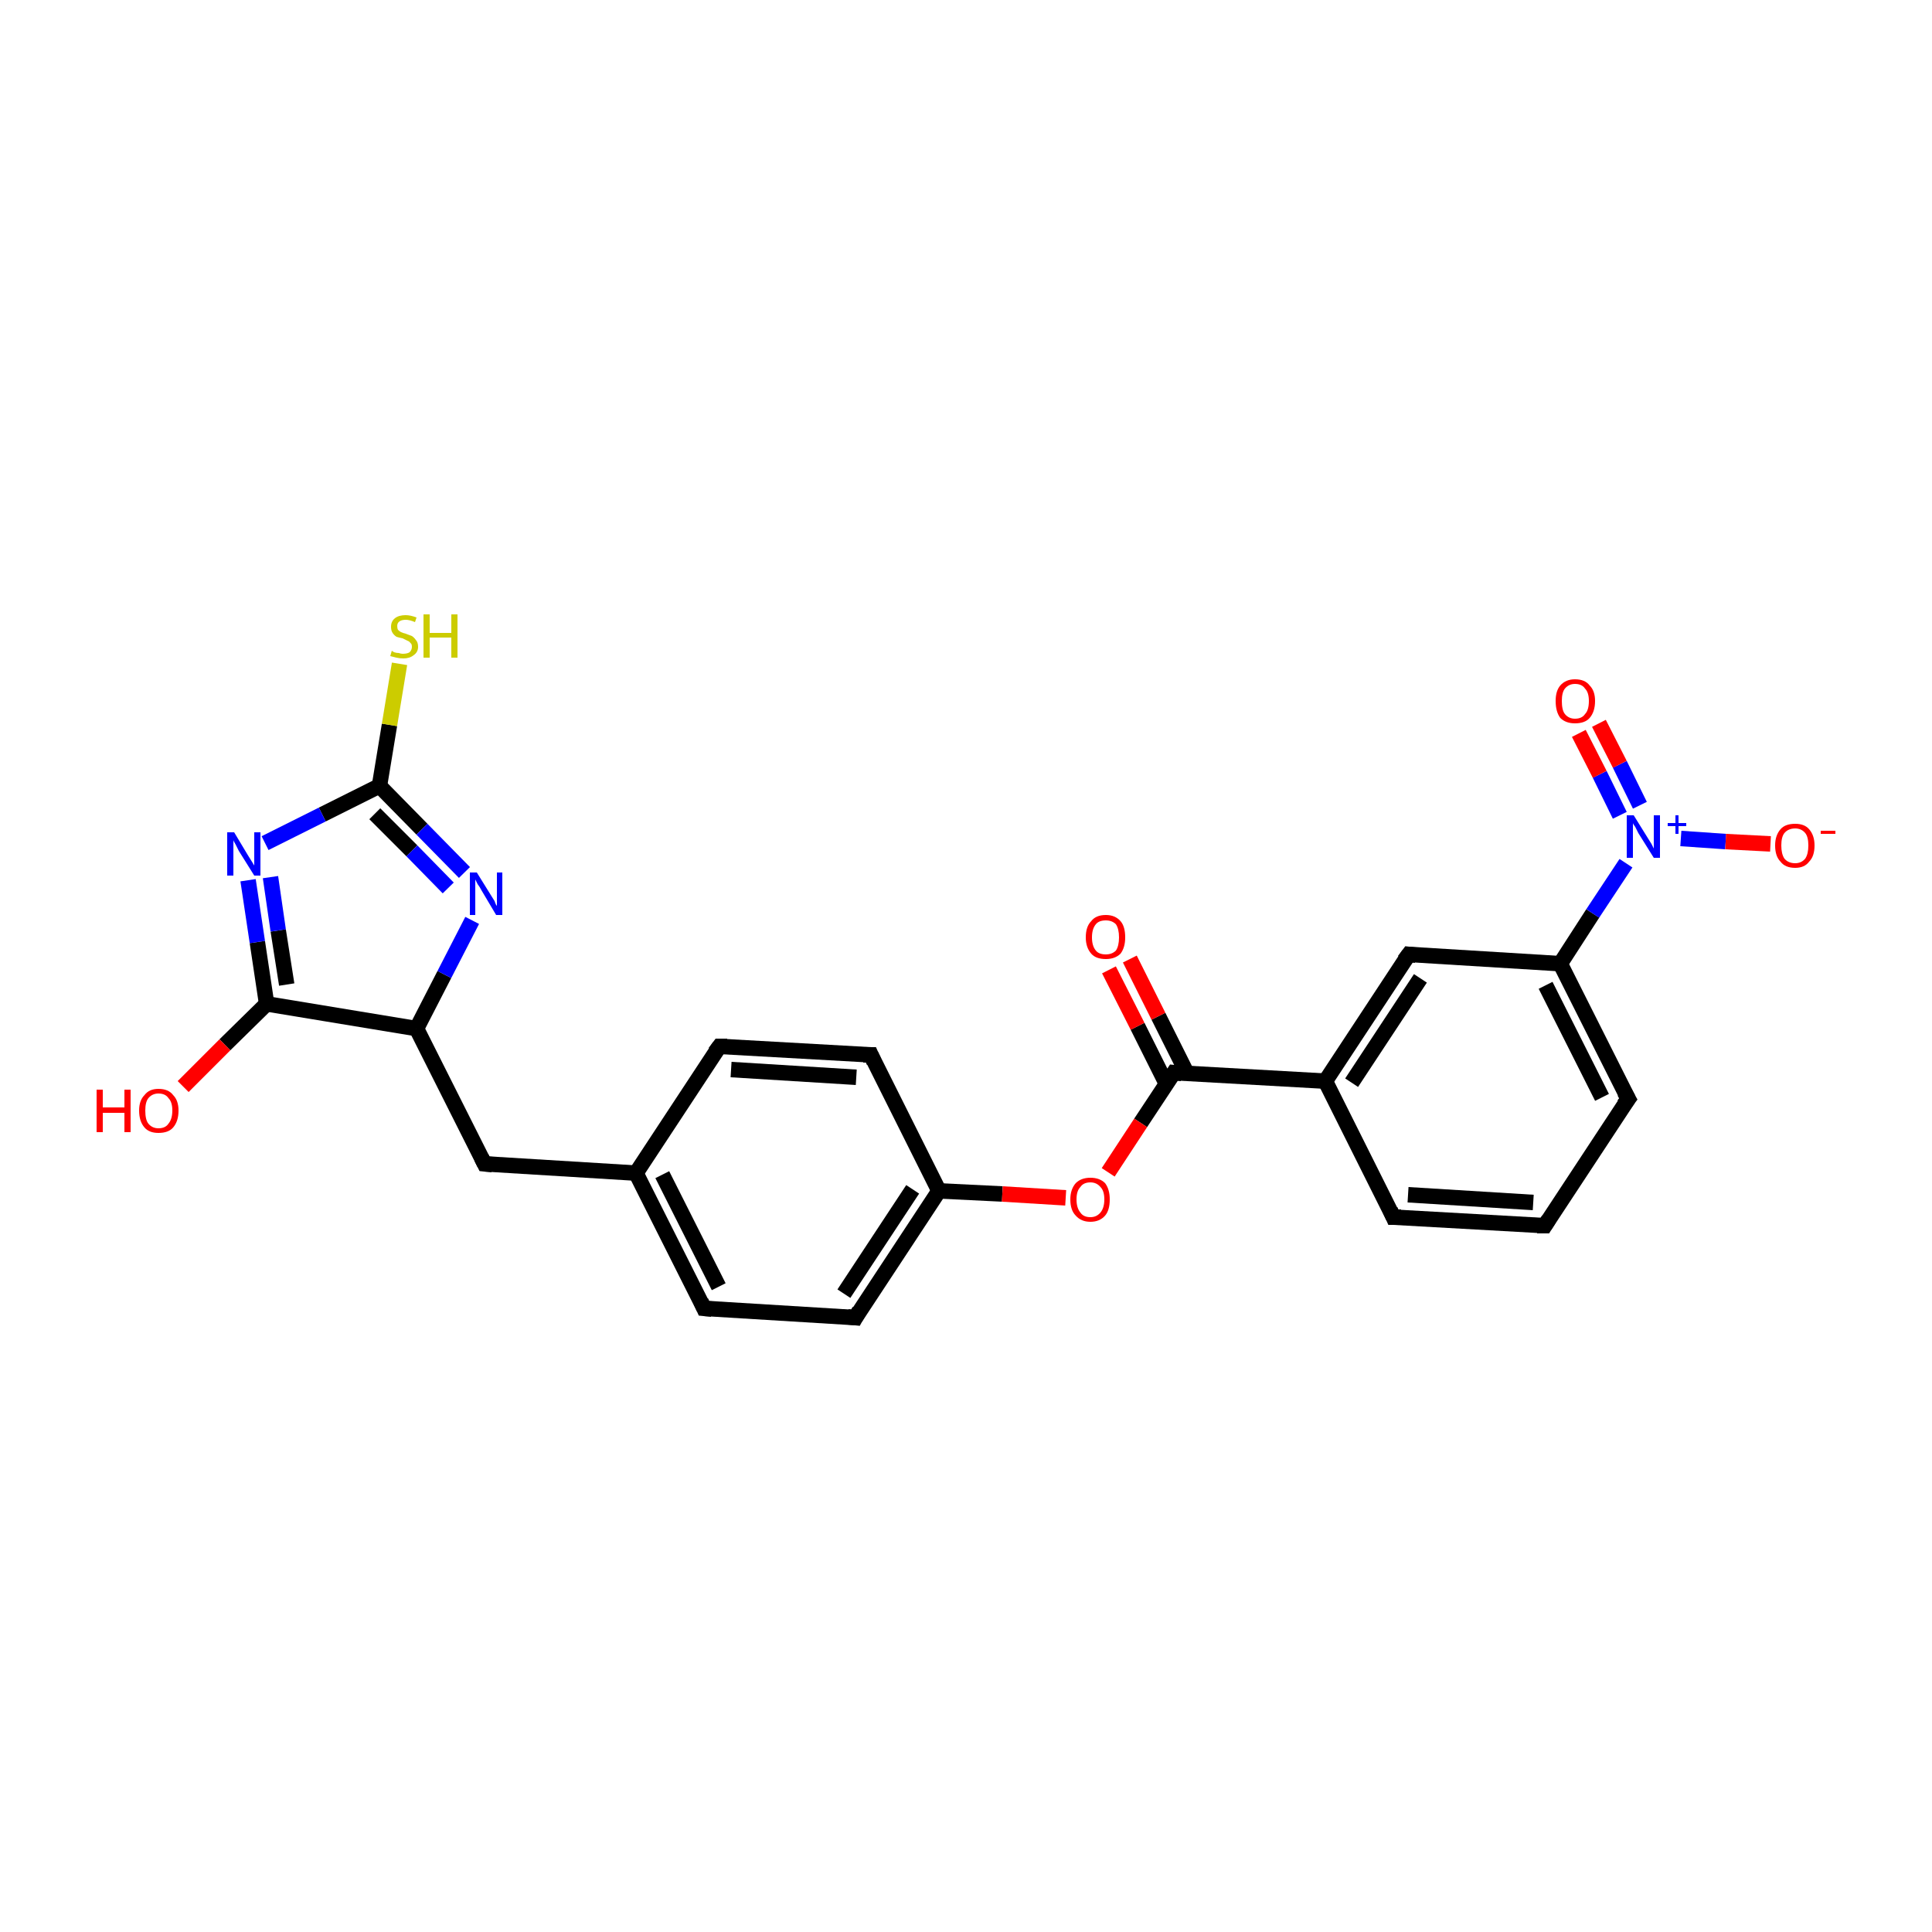 <?xml version='1.0' encoding='iso-8859-1'?>
<svg version='1.1' baseProfile='full'
              xmlns='http://www.w3.org/2000/svg'
                      xmlns:rdkit='http://www.rdkit.org/xml'
                      xmlns:xlink='http://www.w3.org/1999/xlink'
                  xml:space='preserve'
width='250px' height='250px' viewBox='0 0 250 250'>
<!-- END OF HEADER -->
<rect style='opacity:1.0;fill:#FFFFFF;stroke:none' width='250.0' height='250.0' x='0.0' y='0.0'> </rect>
<path class='bond-0 atom-0 atom-1' d='M 199.9,158.6 L 180.3,157.5' style='fill:none;fill-rule:evenodd;stroke:#000000;stroke-width:2.0px;stroke-linecap:butt;stroke-linejoin:miter;stroke-opacity:1' />
<path class='bond-0 atom-0 atom-1' d='M 198.4,155.6 L 182.2,154.6' style='fill:none;fill-rule:evenodd;stroke:#000000;stroke-width:2.0px;stroke-linecap:butt;stroke-linejoin:miter;stroke-opacity:1' />
<path class='bond-1 atom-0 atom-2' d='M 199.9,158.6 L 210.7,142.2' style='fill:none;fill-rule:evenodd;stroke:#000000;stroke-width:2.0px;stroke-linecap:butt;stroke-linejoin:miter;stroke-opacity:1' />
<path class='bond-2 atom-1 atom-10' d='M 180.3,157.5 L 171.5,139.9' style='fill:none;fill-rule:evenodd;stroke:#000000;stroke-width:2.0px;stroke-linecap:butt;stroke-linejoin:miter;stroke-opacity:1' />
<path class='bond-3 atom-2 atom-11' d='M 210.7,142.2 L 201.9,124.7' style='fill:none;fill-rule:evenodd;stroke:#000000;stroke-width:2.0px;stroke-linecap:butt;stroke-linejoin:miter;stroke-opacity:1' />
<path class='bond-3 atom-2 atom-11' d='M 207.3,142.0 L 200.0,127.5' style='fill:none;fill-rule:evenodd;stroke:#000000;stroke-width:2.0px;stroke-linecap:butt;stroke-linejoin:miter;stroke-opacity:1' />
<path class='bond-4 atom-3 atom-5' d='M 93.1,135.4 L 112.7,136.5' style='fill:none;fill-rule:evenodd;stroke:#000000;stroke-width:2.0px;stroke-linecap:butt;stroke-linejoin:miter;stroke-opacity:1' />
<path class='bond-4 atom-3 atom-5' d='M 94.6,138.4 L 110.8,139.4' style='fill:none;fill-rule:evenodd;stroke:#000000;stroke-width:2.0px;stroke-linecap:butt;stroke-linejoin:miter;stroke-opacity:1' />
<path class='bond-5 atom-3 atom-9' d='M 93.1,135.4 L 82.3,151.8' style='fill:none;fill-rule:evenodd;stroke:#000000;stroke-width:2.0px;stroke-linecap:butt;stroke-linejoin:miter;stroke-opacity:1' />
<path class='bond-6 atom-4 atom-6' d='M 91.1,169.3 L 110.7,170.5' style='fill:none;fill-rule:evenodd;stroke:#000000;stroke-width:2.0px;stroke-linecap:butt;stroke-linejoin:miter;stroke-opacity:1' />
<path class='bond-7 atom-4 atom-9' d='M 91.1,169.3 L 82.3,151.8' style='fill:none;fill-rule:evenodd;stroke:#000000;stroke-width:2.0px;stroke-linecap:butt;stroke-linejoin:miter;stroke-opacity:1' />
<path class='bond-7 atom-4 atom-9' d='M 93.0,166.5 L 85.7,152.0' style='fill:none;fill-rule:evenodd;stroke:#000000;stroke-width:2.0px;stroke-linecap:butt;stroke-linejoin:miter;stroke-opacity:1' />
<path class='bond-8 atom-5 atom-12' d='M 112.7,136.5 L 121.5,154.1' style='fill:none;fill-rule:evenodd;stroke:#000000;stroke-width:2.0px;stroke-linecap:butt;stroke-linejoin:miter;stroke-opacity:1' />
<path class='bond-9 atom-6 atom-12' d='M 110.7,170.5 L 121.5,154.1' style='fill:none;fill-rule:evenodd;stroke:#000000;stroke-width:2.0px;stroke-linecap:butt;stroke-linejoin:miter;stroke-opacity:1' />
<path class='bond-9 atom-6 atom-12' d='M 109.2,167.4 L 118.1,153.9' style='fill:none;fill-rule:evenodd;stroke:#000000;stroke-width:2.0px;stroke-linecap:butt;stroke-linejoin:miter;stroke-opacity:1' />
<path class='bond-10 atom-7 atom-9' d='M 62.7,150.6 L 82.3,151.8' style='fill:none;fill-rule:evenodd;stroke:#000000;stroke-width:2.0px;stroke-linecap:butt;stroke-linejoin:miter;stroke-opacity:1' />
<path class='bond-11 atom-7 atom-13' d='M 62.7,150.6 L 53.9,133.1' style='fill:none;fill-rule:evenodd;stroke:#000000;stroke-width:2.0px;stroke-linecap:butt;stroke-linejoin:miter;stroke-opacity:1' />
<path class='bond-12 atom-8 atom-10' d='M 182.3,123.5 L 171.5,139.9' style='fill:none;fill-rule:evenodd;stroke:#000000;stroke-width:2.0px;stroke-linecap:butt;stroke-linejoin:miter;stroke-opacity:1' />
<path class='bond-12 atom-8 atom-10' d='M 183.8,126.6 L 174.9,140.1' style='fill:none;fill-rule:evenodd;stroke:#000000;stroke-width:2.0px;stroke-linecap:butt;stroke-linejoin:miter;stroke-opacity:1' />
<path class='bond-13 atom-8 atom-11' d='M 182.3,123.5 L 201.9,124.7' style='fill:none;fill-rule:evenodd;stroke:#000000;stroke-width:2.0px;stroke-linecap:butt;stroke-linejoin:miter;stroke-opacity:1' />
<path class='bond-14 atom-10 atom-15' d='M 171.5,139.9 L 151.9,138.8' style='fill:none;fill-rule:evenodd;stroke:#000000;stroke-width:2.0px;stroke-linecap:butt;stroke-linejoin:miter;stroke-opacity:1' />
<path class='bond-15 atom-11 atom-19' d='M 201.9,124.7 L 206.1,118.2' style='fill:none;fill-rule:evenodd;stroke:#000000;stroke-width:2.0px;stroke-linecap:butt;stroke-linejoin:miter;stroke-opacity:1' />
<path class='bond-15 atom-11 atom-19' d='M 206.1,118.2 L 210.4,111.7' style='fill:none;fill-rule:evenodd;stroke:#0000FF;stroke-width:2.0px;stroke-linecap:butt;stroke-linejoin:miter;stroke-opacity:1' />
<path class='bond-16 atom-12 atom-24' d='M 121.5,154.1 L 129.7,154.5' style='fill:none;fill-rule:evenodd;stroke:#000000;stroke-width:2.0px;stroke-linecap:butt;stroke-linejoin:miter;stroke-opacity:1' />
<path class='bond-16 atom-12 atom-24' d='M 129.7,154.5 L 137.9,155.0' style='fill:none;fill-rule:evenodd;stroke:#FF0000;stroke-width:2.0px;stroke-linecap:butt;stroke-linejoin:miter;stroke-opacity:1' />
<path class='bond-17 atom-13 atom-14' d='M 53.9,133.1 L 34.5,129.9' style='fill:none;fill-rule:evenodd;stroke:#000000;stroke-width:2.0px;stroke-linecap:butt;stroke-linejoin:miter;stroke-opacity:1' />
<path class='bond-18 atom-13 atom-17' d='M 53.9,133.1 L 57.5,126.1' style='fill:none;fill-rule:evenodd;stroke:#000000;stroke-width:2.0px;stroke-linecap:butt;stroke-linejoin:miter;stroke-opacity:1' />
<path class='bond-18 atom-13 atom-17' d='M 57.5,126.1 L 61.1,119.1' style='fill:none;fill-rule:evenodd;stroke:#0000FF;stroke-width:2.0px;stroke-linecap:butt;stroke-linejoin:miter;stroke-opacity:1' />
<path class='bond-19 atom-14 atom-18' d='M 34.5,129.9 L 33.3,121.9' style='fill:none;fill-rule:evenodd;stroke:#000000;stroke-width:2.0px;stroke-linecap:butt;stroke-linejoin:miter;stroke-opacity:1' />
<path class='bond-19 atom-14 atom-18' d='M 33.3,121.9 L 32.1,113.9' style='fill:none;fill-rule:evenodd;stroke:#0000FF;stroke-width:2.0px;stroke-linecap:butt;stroke-linejoin:miter;stroke-opacity:1' />
<path class='bond-19 atom-14 atom-18' d='M 37.1,127.4 L 36.0,120.4' style='fill:none;fill-rule:evenodd;stroke:#000000;stroke-width:2.0px;stroke-linecap:butt;stroke-linejoin:miter;stroke-opacity:1' />
<path class='bond-19 atom-14 atom-18' d='M 36.0,120.4 L 35.0,113.5' style='fill:none;fill-rule:evenodd;stroke:#0000FF;stroke-width:2.0px;stroke-linecap:butt;stroke-linejoin:miter;stroke-opacity:1' />
<path class='bond-20 atom-14 atom-20' d='M 34.5,129.9 L 29.1,135.2' style='fill:none;fill-rule:evenodd;stroke:#000000;stroke-width:2.0px;stroke-linecap:butt;stroke-linejoin:miter;stroke-opacity:1' />
<path class='bond-20 atom-14 atom-20' d='M 29.1,135.2 L 23.7,140.6' style='fill:none;fill-rule:evenodd;stroke:#FF0000;stroke-width:2.0px;stroke-linecap:butt;stroke-linejoin:miter;stroke-opacity:1' />
<path class='bond-21 atom-15 atom-21' d='M 153.6,138.9 L 149.9,131.5' style='fill:none;fill-rule:evenodd;stroke:#000000;stroke-width:2.0px;stroke-linecap:butt;stroke-linejoin:miter;stroke-opacity:1' />
<path class='bond-21 atom-15 atom-21' d='M 149.9,131.5 L 146.2,124.1' style='fill:none;fill-rule:evenodd;stroke:#FF0000;stroke-width:2.0px;stroke-linecap:butt;stroke-linejoin:miter;stroke-opacity:1' />
<path class='bond-21 atom-15 atom-21' d='M 150.9,140.2 L 147.2,132.8' style='fill:none;fill-rule:evenodd;stroke:#000000;stroke-width:2.0px;stroke-linecap:butt;stroke-linejoin:miter;stroke-opacity:1' />
<path class='bond-21 atom-15 atom-21' d='M 147.2,132.8 L 143.5,125.5' style='fill:none;fill-rule:evenodd;stroke:#FF0000;stroke-width:2.0px;stroke-linecap:butt;stroke-linejoin:miter;stroke-opacity:1' />
<path class='bond-22 atom-15 atom-24' d='M 151.9,138.8 L 147.6,145.3' style='fill:none;fill-rule:evenodd;stroke:#000000;stroke-width:2.0px;stroke-linecap:butt;stroke-linejoin:miter;stroke-opacity:1' />
<path class='bond-22 atom-15 atom-24' d='M 147.6,145.3 L 143.4,151.7' style='fill:none;fill-rule:evenodd;stroke:#FF0000;stroke-width:2.0px;stroke-linecap:butt;stroke-linejoin:miter;stroke-opacity:1' />
<path class='bond-23 atom-16 atom-17' d='M 49.1,101.7 L 54.6,107.3' style='fill:none;fill-rule:evenodd;stroke:#000000;stroke-width:2.0px;stroke-linecap:butt;stroke-linejoin:miter;stroke-opacity:1' />
<path class='bond-23 atom-16 atom-17' d='M 54.6,107.3 L 60.1,112.9' style='fill:none;fill-rule:evenodd;stroke:#0000FF;stroke-width:2.0px;stroke-linecap:butt;stroke-linejoin:miter;stroke-opacity:1' />
<path class='bond-23 atom-16 atom-17' d='M 48.5,105.3 L 53.3,110.1' style='fill:none;fill-rule:evenodd;stroke:#000000;stroke-width:2.0px;stroke-linecap:butt;stroke-linejoin:miter;stroke-opacity:1' />
<path class='bond-23 atom-16 atom-17' d='M 53.3,110.1 L 58.0,114.9' style='fill:none;fill-rule:evenodd;stroke:#0000FF;stroke-width:2.0px;stroke-linecap:butt;stroke-linejoin:miter;stroke-opacity:1' />
<path class='bond-24 atom-16 atom-18' d='M 49.1,101.7 L 41.7,105.4' style='fill:none;fill-rule:evenodd;stroke:#000000;stroke-width:2.0px;stroke-linecap:butt;stroke-linejoin:miter;stroke-opacity:1' />
<path class='bond-24 atom-16 atom-18' d='M 41.7,105.4 L 34.3,109.1' style='fill:none;fill-rule:evenodd;stroke:#0000FF;stroke-width:2.0px;stroke-linecap:butt;stroke-linejoin:miter;stroke-opacity:1' />
<path class='bond-25 atom-16 atom-25' d='M 49.1,101.7 L 50.4,93.8' style='fill:none;fill-rule:evenodd;stroke:#000000;stroke-width:2.0px;stroke-linecap:butt;stroke-linejoin:miter;stroke-opacity:1' />
<path class='bond-25 atom-16 atom-25' d='M 50.4,93.8 L 51.7,85.9' style='fill:none;fill-rule:evenodd;stroke:#CCCC00;stroke-width:2.0px;stroke-linecap:butt;stroke-linejoin:miter;stroke-opacity:1' />
<path class='bond-26 atom-19 atom-22' d='M 217.5,108.5 L 223.3,108.9' style='fill:none;fill-rule:evenodd;stroke:#0000FF;stroke-width:2.0px;stroke-linecap:butt;stroke-linejoin:miter;stroke-opacity:1' />
<path class='bond-26 atom-19 atom-22' d='M 223.3,108.9 L 229.1,109.2' style='fill:none;fill-rule:evenodd;stroke:#FF0000;stroke-width:2.0px;stroke-linecap:butt;stroke-linejoin:miter;stroke-opacity:1' />
<path class='bond-27 atom-19 atom-23' d='M 212.2,104.2 L 209.6,98.9' style='fill:none;fill-rule:evenodd;stroke:#0000FF;stroke-width:2.0px;stroke-linecap:butt;stroke-linejoin:miter;stroke-opacity:1' />
<path class='bond-27 atom-19 atom-23' d='M 209.6,98.9 L 206.9,93.6' style='fill:none;fill-rule:evenodd;stroke:#FF0000;stroke-width:2.0px;stroke-linecap:butt;stroke-linejoin:miter;stroke-opacity:1' />
<path class='bond-27 atom-19 atom-23' d='M 209.6,105.5 L 207.0,100.2' style='fill:none;fill-rule:evenodd;stroke:#0000FF;stroke-width:2.0px;stroke-linecap:butt;stroke-linejoin:miter;stroke-opacity:1' />
<path class='bond-27 atom-19 atom-23' d='M 207.0,100.2 L 204.3,94.9' style='fill:none;fill-rule:evenodd;stroke:#FF0000;stroke-width:2.0px;stroke-linecap:butt;stroke-linejoin:miter;stroke-opacity:1' />
<path d='M 198.9,158.6 L 199.9,158.6 L 200.4,157.8' style='fill:none;stroke:#000000;stroke-width:2.0px;stroke-linecap:butt;stroke-linejoin:miter;stroke-opacity:1;' />
<path d='M 181.3,157.5 L 180.3,157.5 L 179.9,156.6' style='fill:none;stroke:#000000;stroke-width:2.0px;stroke-linecap:butt;stroke-linejoin:miter;stroke-opacity:1;' />
<path d='M 210.1,143.0 L 210.7,142.2 L 210.2,141.3' style='fill:none;stroke:#000000;stroke-width:2.0px;stroke-linecap:butt;stroke-linejoin:miter;stroke-opacity:1;' />
<path d='M 94.1,135.4 L 93.1,135.4 L 92.5,136.2' style='fill:none;stroke:#000000;stroke-width:2.0px;stroke-linecap:butt;stroke-linejoin:miter;stroke-opacity:1;' />
<path d='M 92.1,169.4 L 91.1,169.3 L 90.7,168.4' style='fill:none;stroke:#000000;stroke-width:2.0px;stroke-linecap:butt;stroke-linejoin:miter;stroke-opacity:1;' />
<path d='M 111.7,136.5 L 112.7,136.5 L 113.1,137.4' style='fill:none;stroke:#000000;stroke-width:2.0px;stroke-linecap:butt;stroke-linejoin:miter;stroke-opacity:1;' />
<path d='M 109.7,170.4 L 110.7,170.5 L 111.2,169.6' style='fill:none;stroke:#000000;stroke-width:2.0px;stroke-linecap:butt;stroke-linejoin:miter;stroke-opacity:1;' />
<path d='M 63.7,150.7 L 62.7,150.6 L 62.3,149.8' style='fill:none;stroke:#000000;stroke-width:2.0px;stroke-linecap:butt;stroke-linejoin:miter;stroke-opacity:1;' />
<path d='M 181.7,124.3 L 182.3,123.5 L 183.2,123.6' style='fill:none;stroke:#000000;stroke-width:2.0px;stroke-linecap:butt;stroke-linejoin:miter;stroke-opacity:1;' />
<path d='M 152.9,138.9 L 151.9,138.8 L 151.7,139.1' style='fill:none;stroke:#000000;stroke-width:2.0px;stroke-linecap:butt;stroke-linejoin:miter;stroke-opacity:1;' />
<path class='atom-17' d='M 61.7 112.9
L 63.5 115.8
Q 63.7 116.1, 64.0 116.6
Q 64.2 117.2, 64.3 117.2
L 64.3 112.9
L 65.0 112.9
L 65.0 118.4
L 64.2 118.4
L 62.3 115.2
Q 62.1 114.8, 61.8 114.4
Q 61.6 114.0, 61.5 113.8
L 61.5 118.4
L 60.8 118.4
L 60.8 112.9
L 61.7 112.9
' fill='#0000FF'/>
<path class='atom-18' d='M 30.3 107.7
L 32.1 110.7
Q 32.3 111.0, 32.6 111.5
Q 32.9 112.0, 32.9 112.0
L 32.9 107.7
L 33.7 107.7
L 33.7 113.3
L 32.9 113.3
L 30.9 110.1
Q 30.7 109.7, 30.5 109.3
Q 30.2 108.8, 30.2 108.7
L 30.2 113.3
L 29.4 113.3
L 29.4 107.7
L 30.3 107.7
' fill='#0000FF'/>
<path class='atom-19' d='M 211.4 105.5
L 213.2 108.4
Q 213.4 108.7, 213.7 109.2
Q 214.0 109.8, 214.0 109.8
L 214.0 105.5
L 214.8 105.5
L 214.8 111.0
L 214.0 111.0
L 212.0 107.8
Q 211.8 107.4, 211.6 107.0
Q 211.3 106.6, 211.3 106.5
L 211.3 111.0
L 210.5 111.0
L 210.5 105.5
L 211.4 105.5
' fill='#0000FF'/>
<path class='atom-19' d='M 215.8 106.5
L 216.8 106.5
L 216.8 105.5
L 217.2 105.5
L 217.2 106.5
L 218.2 106.5
L 218.2 106.9
L 217.2 106.9
L 217.2 107.9
L 216.8 107.9
L 216.8 106.9
L 215.8 106.9
L 215.8 106.5
' fill='#0000FF'/>
<path class='atom-20' d='M 12.5 141.0
L 13.3 141.0
L 13.3 143.3
L 16.1 143.3
L 16.1 141.0
L 16.9 141.0
L 16.9 146.5
L 16.1 146.5
L 16.1 144.0
L 13.3 144.0
L 13.3 146.5
L 12.5 146.5
L 12.5 141.0
' fill='#FF0000'/>
<path class='atom-20' d='M 18.0 143.7
Q 18.0 142.4, 18.7 141.7
Q 19.3 140.9, 20.5 140.9
Q 21.8 140.9, 22.4 141.7
Q 23.1 142.4, 23.1 143.7
Q 23.1 145.1, 22.4 145.9
Q 21.8 146.6, 20.5 146.6
Q 19.3 146.6, 18.7 145.9
Q 18.0 145.1, 18.0 143.7
M 20.5 146.0
Q 21.4 146.0, 21.8 145.4
Q 22.3 144.8, 22.3 143.7
Q 22.3 142.6, 21.8 142.1
Q 21.4 141.5, 20.5 141.5
Q 19.7 141.5, 19.2 142.1
Q 18.8 142.6, 18.8 143.7
Q 18.8 144.9, 19.2 145.4
Q 19.7 146.0, 20.5 146.0
' fill='#FF0000'/>
<path class='atom-21' d='M 140.5 121.3
Q 140.5 119.9, 141.2 119.2
Q 141.8 118.4, 143.1 118.4
Q 144.3 118.4, 145.0 119.2
Q 145.6 119.9, 145.6 121.3
Q 145.6 122.6, 145.0 123.4
Q 144.3 124.1, 143.1 124.1
Q 141.8 124.1, 141.2 123.4
Q 140.5 122.6, 140.5 121.3
M 143.1 123.5
Q 143.9 123.5, 144.4 123.0
Q 144.8 122.4, 144.8 121.3
Q 144.8 120.2, 144.4 119.6
Q 143.9 119.1, 143.1 119.1
Q 142.2 119.1, 141.8 119.6
Q 141.3 120.2, 141.3 121.3
Q 141.3 122.4, 141.8 123.0
Q 142.2 123.5, 143.1 123.5
' fill='#FF0000'/>
<path class='atom-22' d='M 229.7 109.4
Q 229.7 108.1, 230.4 107.3
Q 231.0 106.6, 232.3 106.6
Q 233.5 106.6, 234.1 107.3
Q 234.8 108.1, 234.8 109.4
Q 234.8 110.8, 234.1 111.5
Q 233.5 112.3, 232.3 112.3
Q 231.0 112.3, 230.4 111.5
Q 229.7 110.8, 229.7 109.4
M 232.3 111.7
Q 233.1 111.7, 233.6 111.1
Q 234.0 110.5, 234.0 109.4
Q 234.0 108.3, 233.6 107.8
Q 233.1 107.2, 232.3 107.2
Q 231.4 107.2, 230.9 107.8
Q 230.5 108.3, 230.5 109.4
Q 230.5 110.5, 230.9 111.1
Q 231.4 111.7, 232.3 111.7
' fill='#FF0000'/>
<path class='atom-22' d='M 235.6 107.5
L 237.5 107.5
L 237.5 107.9
L 235.6 107.9
L 235.6 107.5
' fill='#FF0000'/>
<path class='atom-23' d='M 201.3 90.7
Q 201.3 89.4, 201.9 88.7
Q 202.6 87.9, 203.8 87.9
Q 205.1 87.9, 205.7 88.7
Q 206.4 89.4, 206.4 90.7
Q 206.4 92.1, 205.7 92.9
Q 205.1 93.6, 203.8 93.6
Q 202.6 93.6, 201.9 92.9
Q 201.3 92.1, 201.3 90.7
M 203.8 93.0
Q 204.7 93.0, 205.1 92.4
Q 205.6 91.9, 205.6 90.7
Q 205.6 89.6, 205.1 89.1
Q 204.7 88.5, 203.8 88.5
Q 203.0 88.5, 202.5 89.1
Q 202.1 89.6, 202.1 90.7
Q 202.1 91.9, 202.5 92.4
Q 203.0 93.0, 203.8 93.0
' fill='#FF0000'/>
<path class='atom-24' d='M 138.5 155.2
Q 138.5 153.9, 139.2 153.1
Q 139.9 152.4, 141.1 152.4
Q 142.3 152.4, 143.0 153.1
Q 143.6 153.9, 143.6 155.2
Q 143.6 156.6, 143.0 157.3
Q 142.3 158.1, 141.1 158.1
Q 139.9 158.1, 139.2 157.3
Q 138.5 156.6, 138.5 155.2
M 141.1 157.5
Q 141.9 157.5, 142.4 156.9
Q 142.9 156.3, 142.9 155.2
Q 142.9 154.1, 142.4 153.6
Q 141.9 153.0, 141.1 153.0
Q 140.2 153.0, 139.8 153.6
Q 139.3 154.1, 139.3 155.2
Q 139.3 156.3, 139.8 156.9
Q 140.2 157.5, 141.1 157.5
' fill='#FF0000'/>
<path class='atom-25' d='M 50.7 84.2
Q 50.8 84.3, 51.0 84.4
Q 51.3 84.5, 51.6 84.5
Q 51.9 84.6, 52.1 84.6
Q 52.7 84.6, 53.0 84.4
Q 53.3 84.1, 53.3 83.7
Q 53.3 83.3, 53.1 83.2
Q 53.0 83.0, 52.7 82.9
Q 52.5 82.8, 52.1 82.6
Q 51.6 82.5, 51.3 82.4
Q 51.0 82.2, 50.8 81.9
Q 50.6 81.6, 50.6 81.1
Q 50.6 80.4, 51.1 80.0
Q 51.6 79.6, 52.5 79.6
Q 53.1 79.6, 53.9 79.9
L 53.7 80.5
Q 53.0 80.2, 52.5 80.2
Q 52.0 80.2, 51.7 80.4
Q 51.4 80.6, 51.4 81.0
Q 51.4 81.3, 51.5 81.5
Q 51.7 81.7, 51.9 81.8
Q 52.1 81.9, 52.5 82.0
Q 53.0 82.2, 53.3 82.3
Q 53.6 82.5, 53.8 82.8
Q 54.1 83.1, 54.1 83.7
Q 54.1 84.4, 53.5 84.8
Q 53.0 85.2, 52.2 85.2
Q 51.7 85.2, 51.3 85.1
Q 50.9 85.0, 50.5 84.9
L 50.7 84.2
' fill='#CCCC00'/>
<path class='atom-25' d='M 54.8 79.5
L 55.6 79.5
L 55.6 81.9
L 58.4 81.9
L 58.4 79.5
L 59.2 79.5
L 59.2 85.1
L 58.4 85.1
L 58.4 82.5
L 55.6 82.5
L 55.6 85.1
L 54.8 85.1
L 54.8 79.5
' fill='#CCCC00'/>
</svg>
